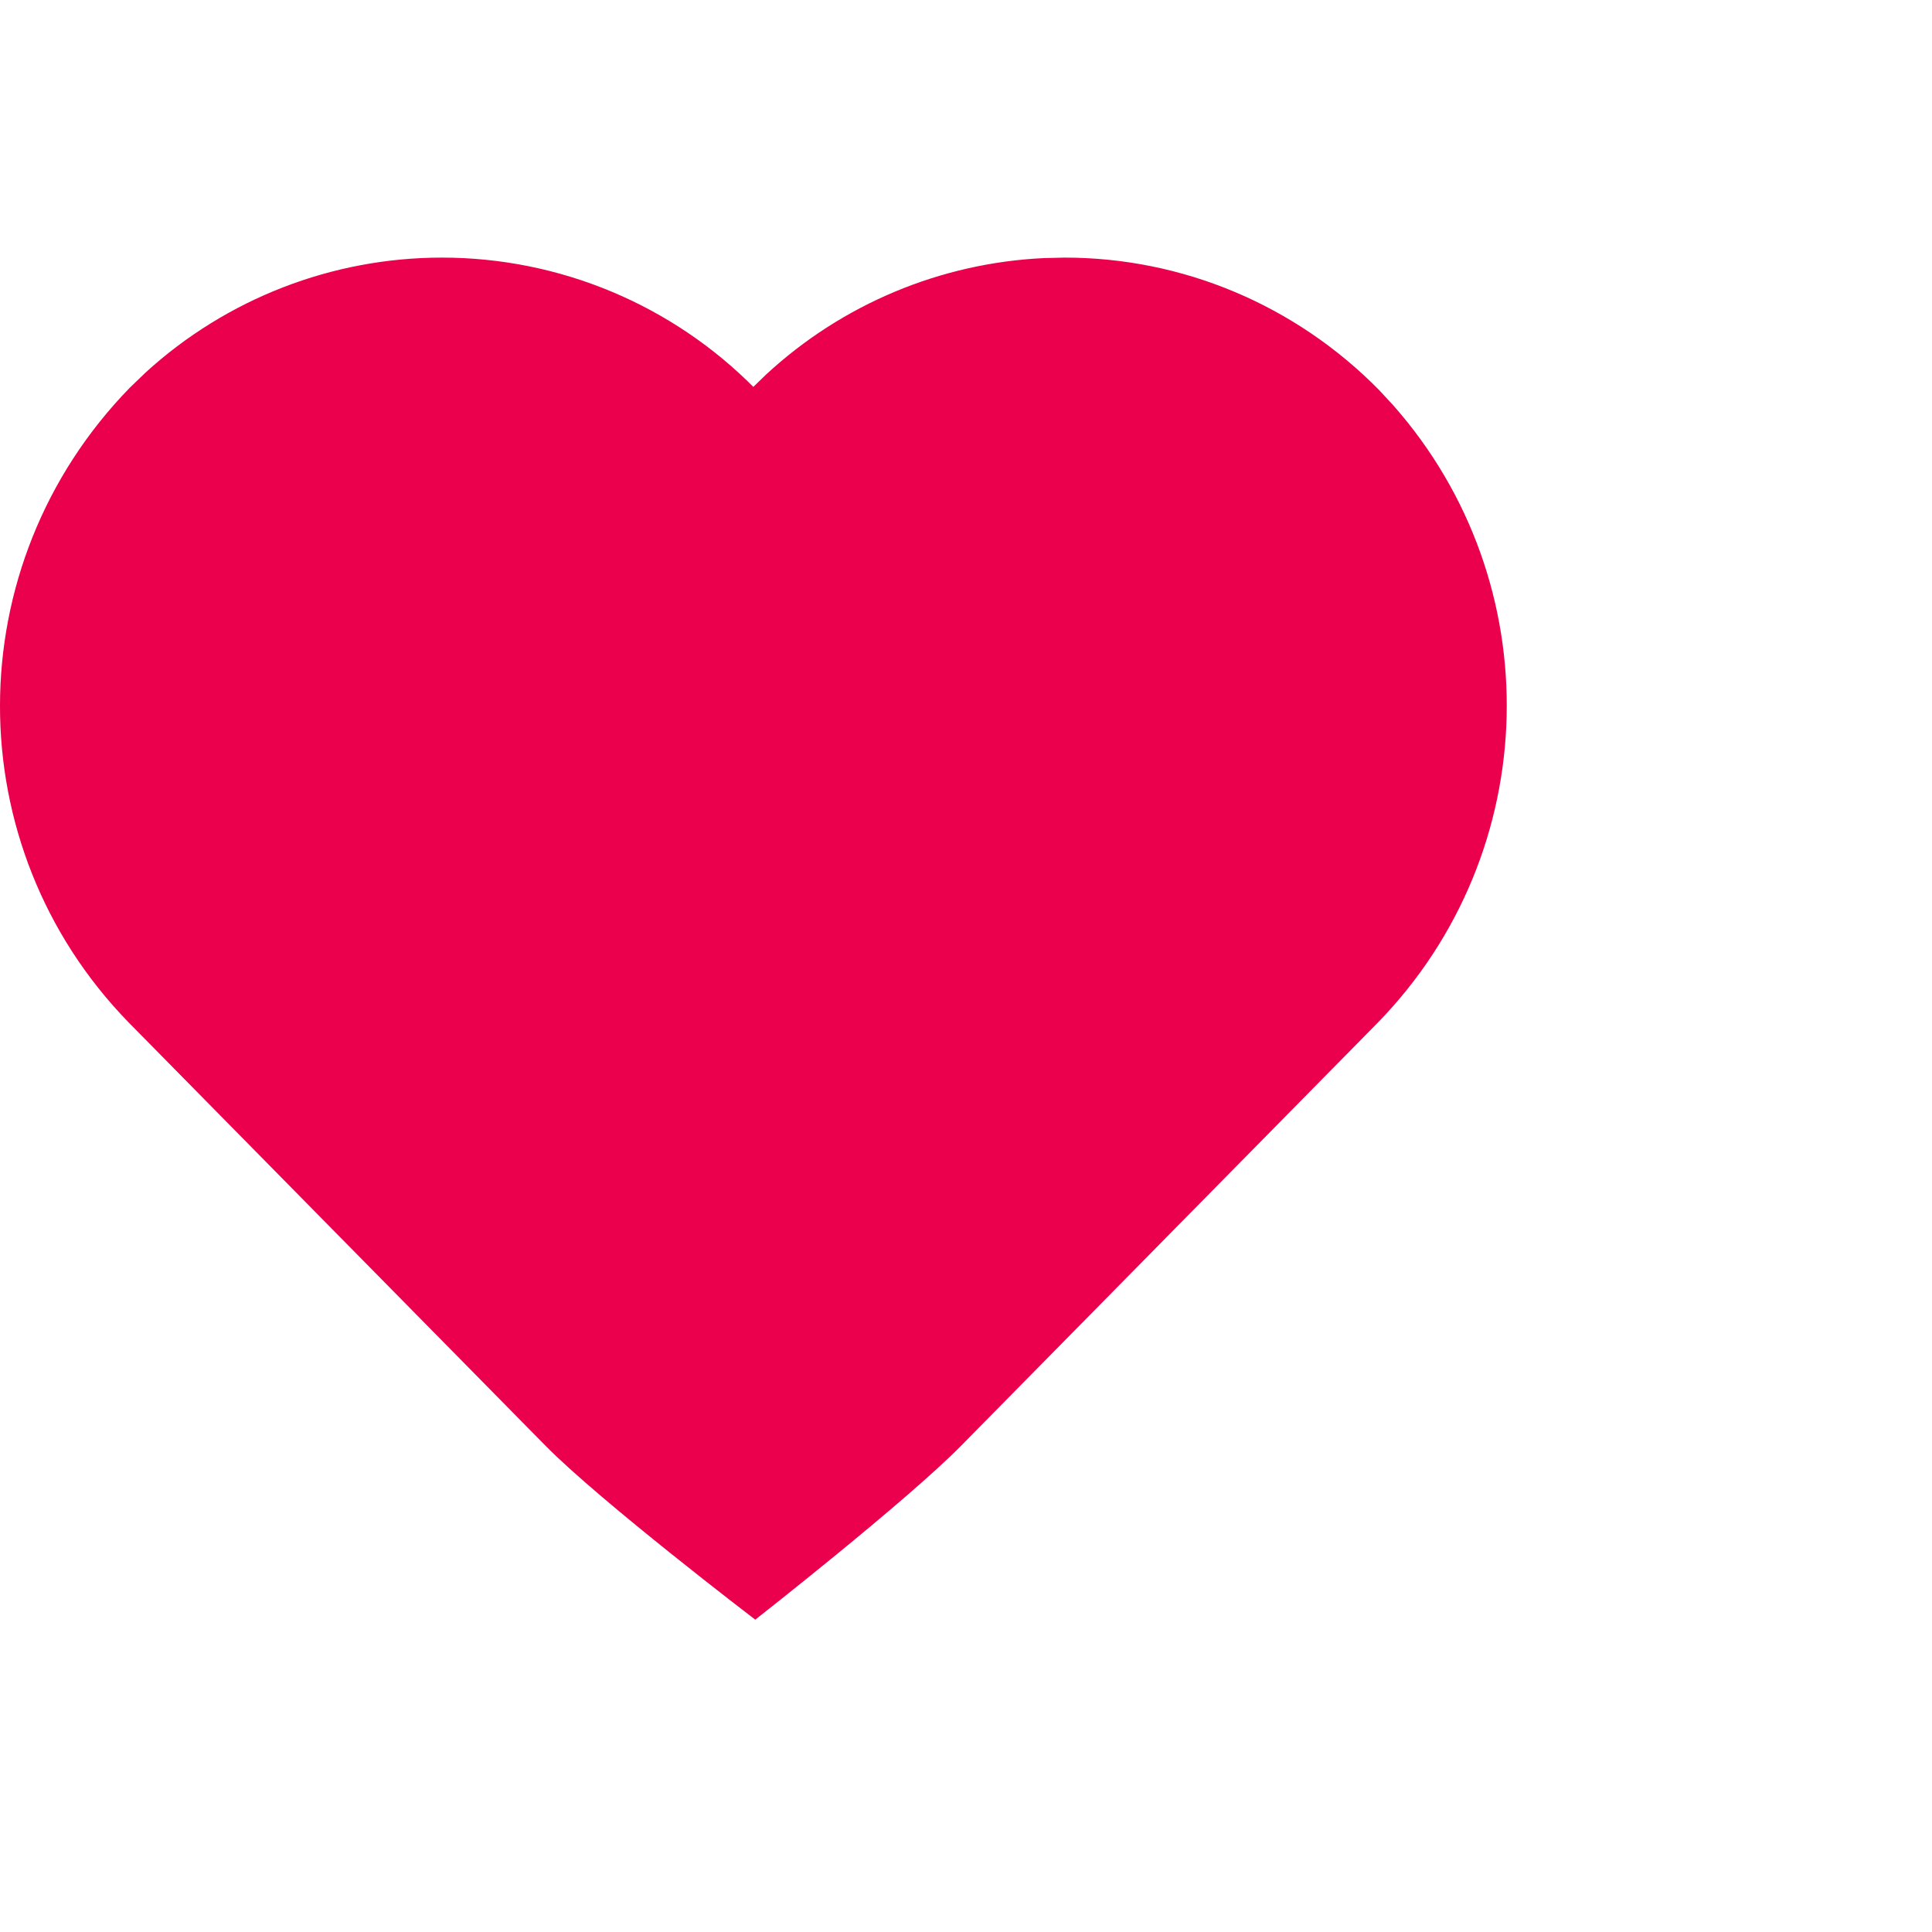 <svg width="75" height="75" viewBox="0 0 75 75" fill="none" xmlns="http://www.w3.org/2000/svg">
<path d="M40.525 10.019C36.513 10.208 32.695 11.807 29.745 14.534L29.244 15.019L29.319 15.094C26.112 11.835 21.73 10 17.157 10C12.898 10 8.794 11.593 5.652 14.461L5.038 15.052C-1.671 21.944 -1.671 32.842 4.987 39.684L21.174 56.12C23.302 58.282 29.319 62.875 29.319 62.875C29.319 62.875 35.185 58.282 37.314 56.12L53.491 39.694C59.935 33.072 60.172 22.625 54.086 15.735L53.538 15.143C50.284 11.835 45.902 10 41.329 10L40.525 10.019Z" fill="#EB004D"/>
</svg>

